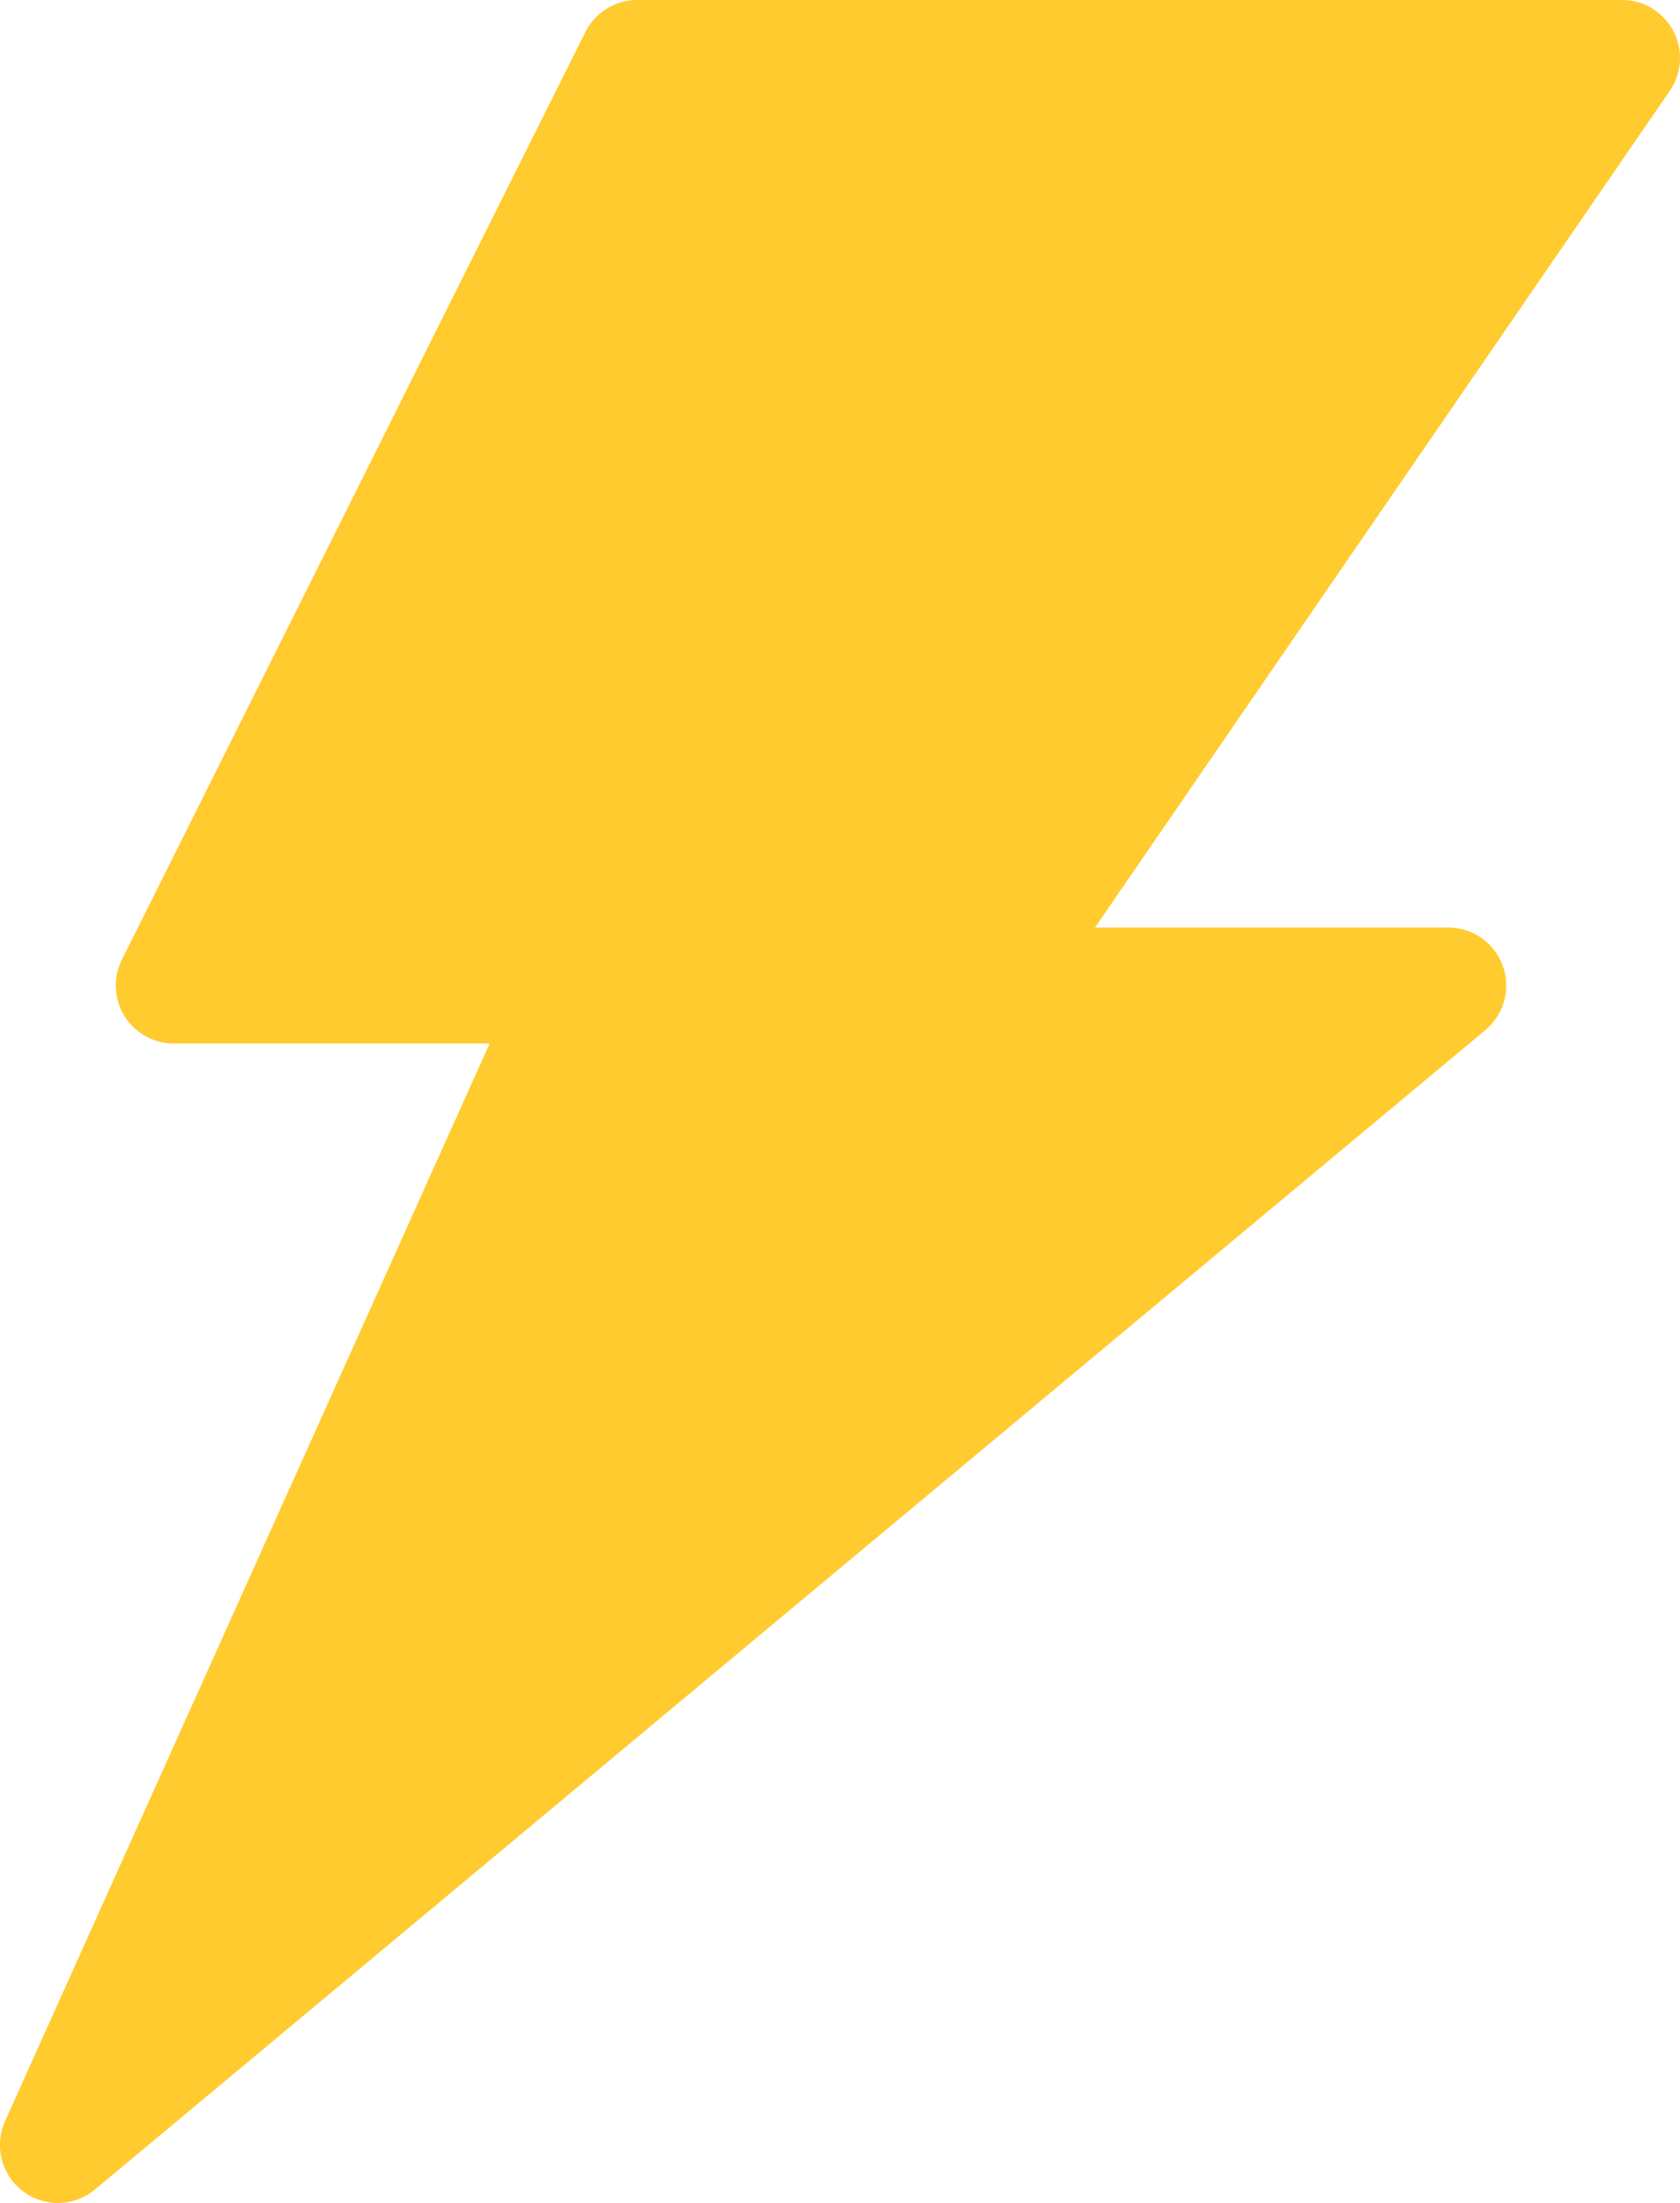 <svg xmlns="http://www.w3.org/2000/svg" viewBox="0 0 232 304"><defs><style>.a{fill:#ffcb2e;}</style></defs><title>archer-electric</title><path class="a" d="M375.08,124.28A8,8,0,0,0,368,120H232a8,8,0,0,0-7.16,4.42l-64,128A8,8,0,0,0,168,264h43.62L144.7,412.72a8,8,0,0,0,12.43,9.42l192-160A8,8,0,0,0,344,248H295.21l79.38-115.47A8,8,0,0,0,375.08,124.28Z" transform="translate(-144 -120)"/></svg>